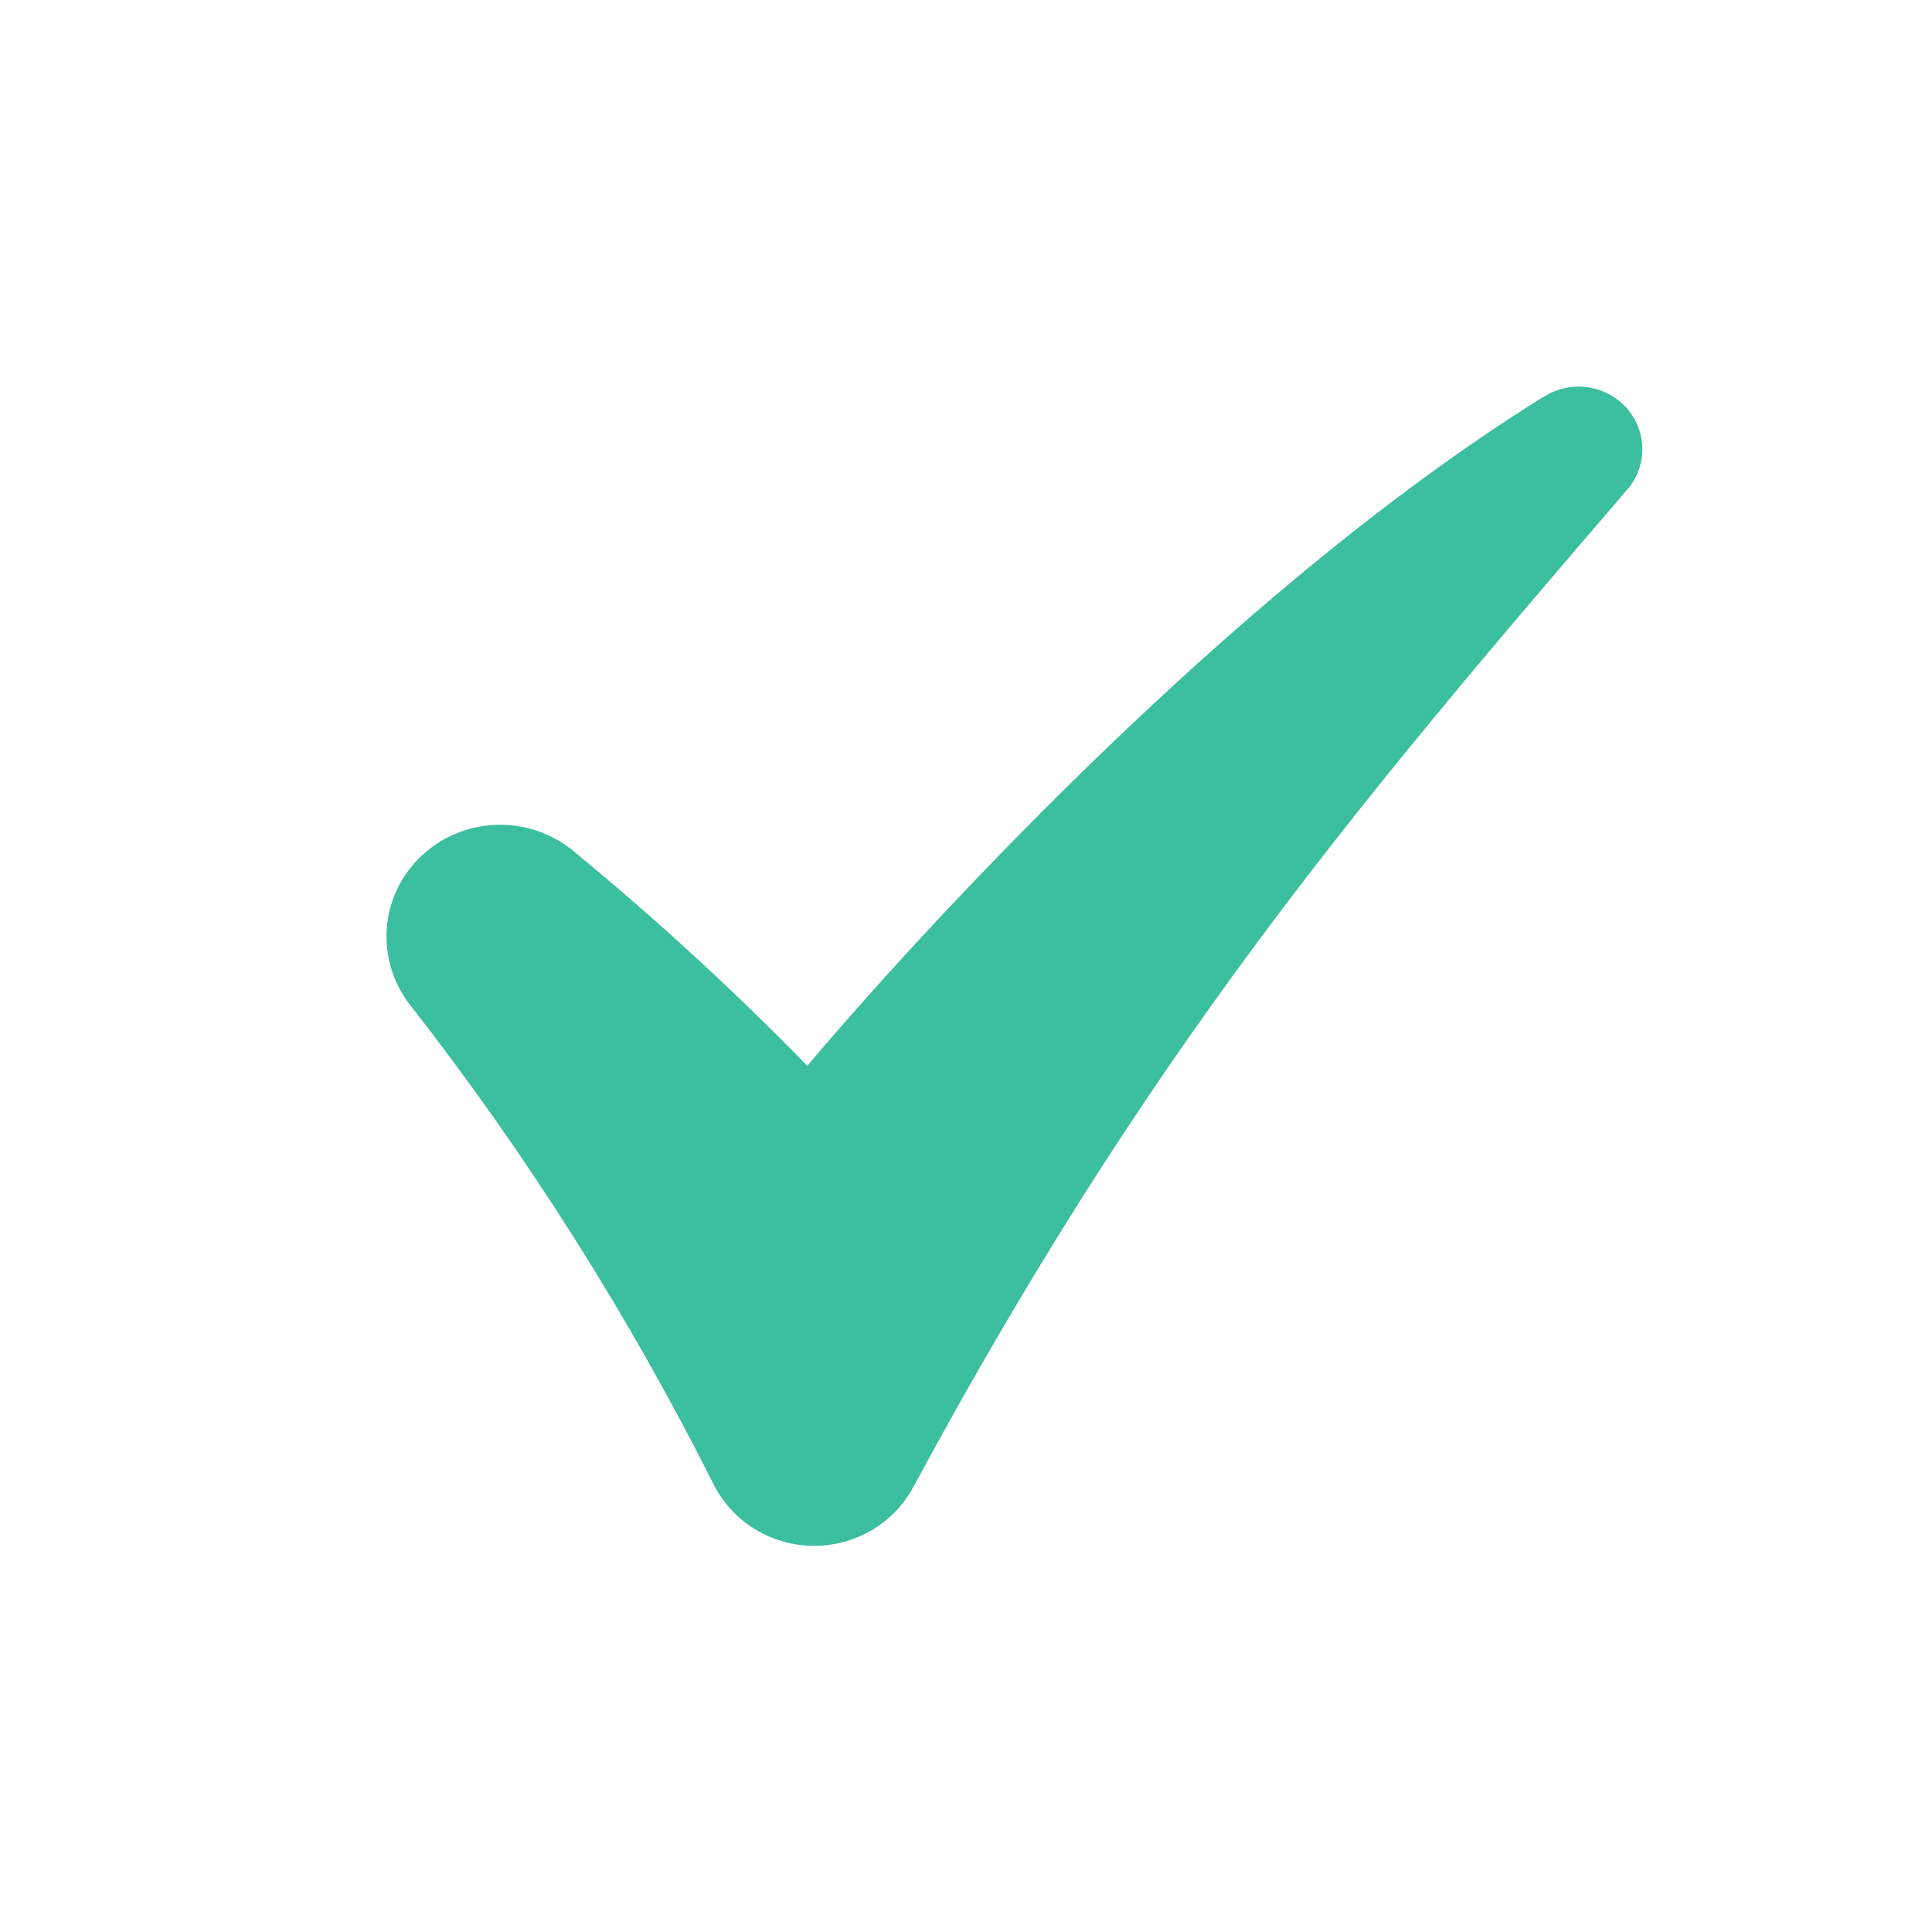 <svg fill="none" height="16" viewBox="0 0 16 16" width="16" xmlns="http://www.w3.org/2000/svg" xmlns:xlink="http://www.w3.org/1999/xlink"><clipPath id="a"><path d="m0 0h16v16h-16z"/></clipPath><g clip-path="url(#a)"><path d="m12.79 3.282c-3.095 1.919-6.104 5.545-6.104 5.545-.613-.629-1.262-1.224-1.941-1.782-.178-.146-.405-.223-.637-.214-.232.008-.453.101-.62.259-.167.159-.269.372-.285.6s.053.454.195.635c.968 1.239 1.809 2.569 2.513 3.97.076.15.193.278.338.367.145.089.312.138.483.14.171.002.339-.043.486-.129.147-.086.267-.21.346-.359 1.925-3.564 3.591-5.562 5.912-8.259.082-.095.126-.215.125-.339s-.047-.244-.13-.337c-.083-.093-.197-.154-.322-.172-.125-.018-.252.009-.358.076z" fill="#3bbf9e"/></g></svg>